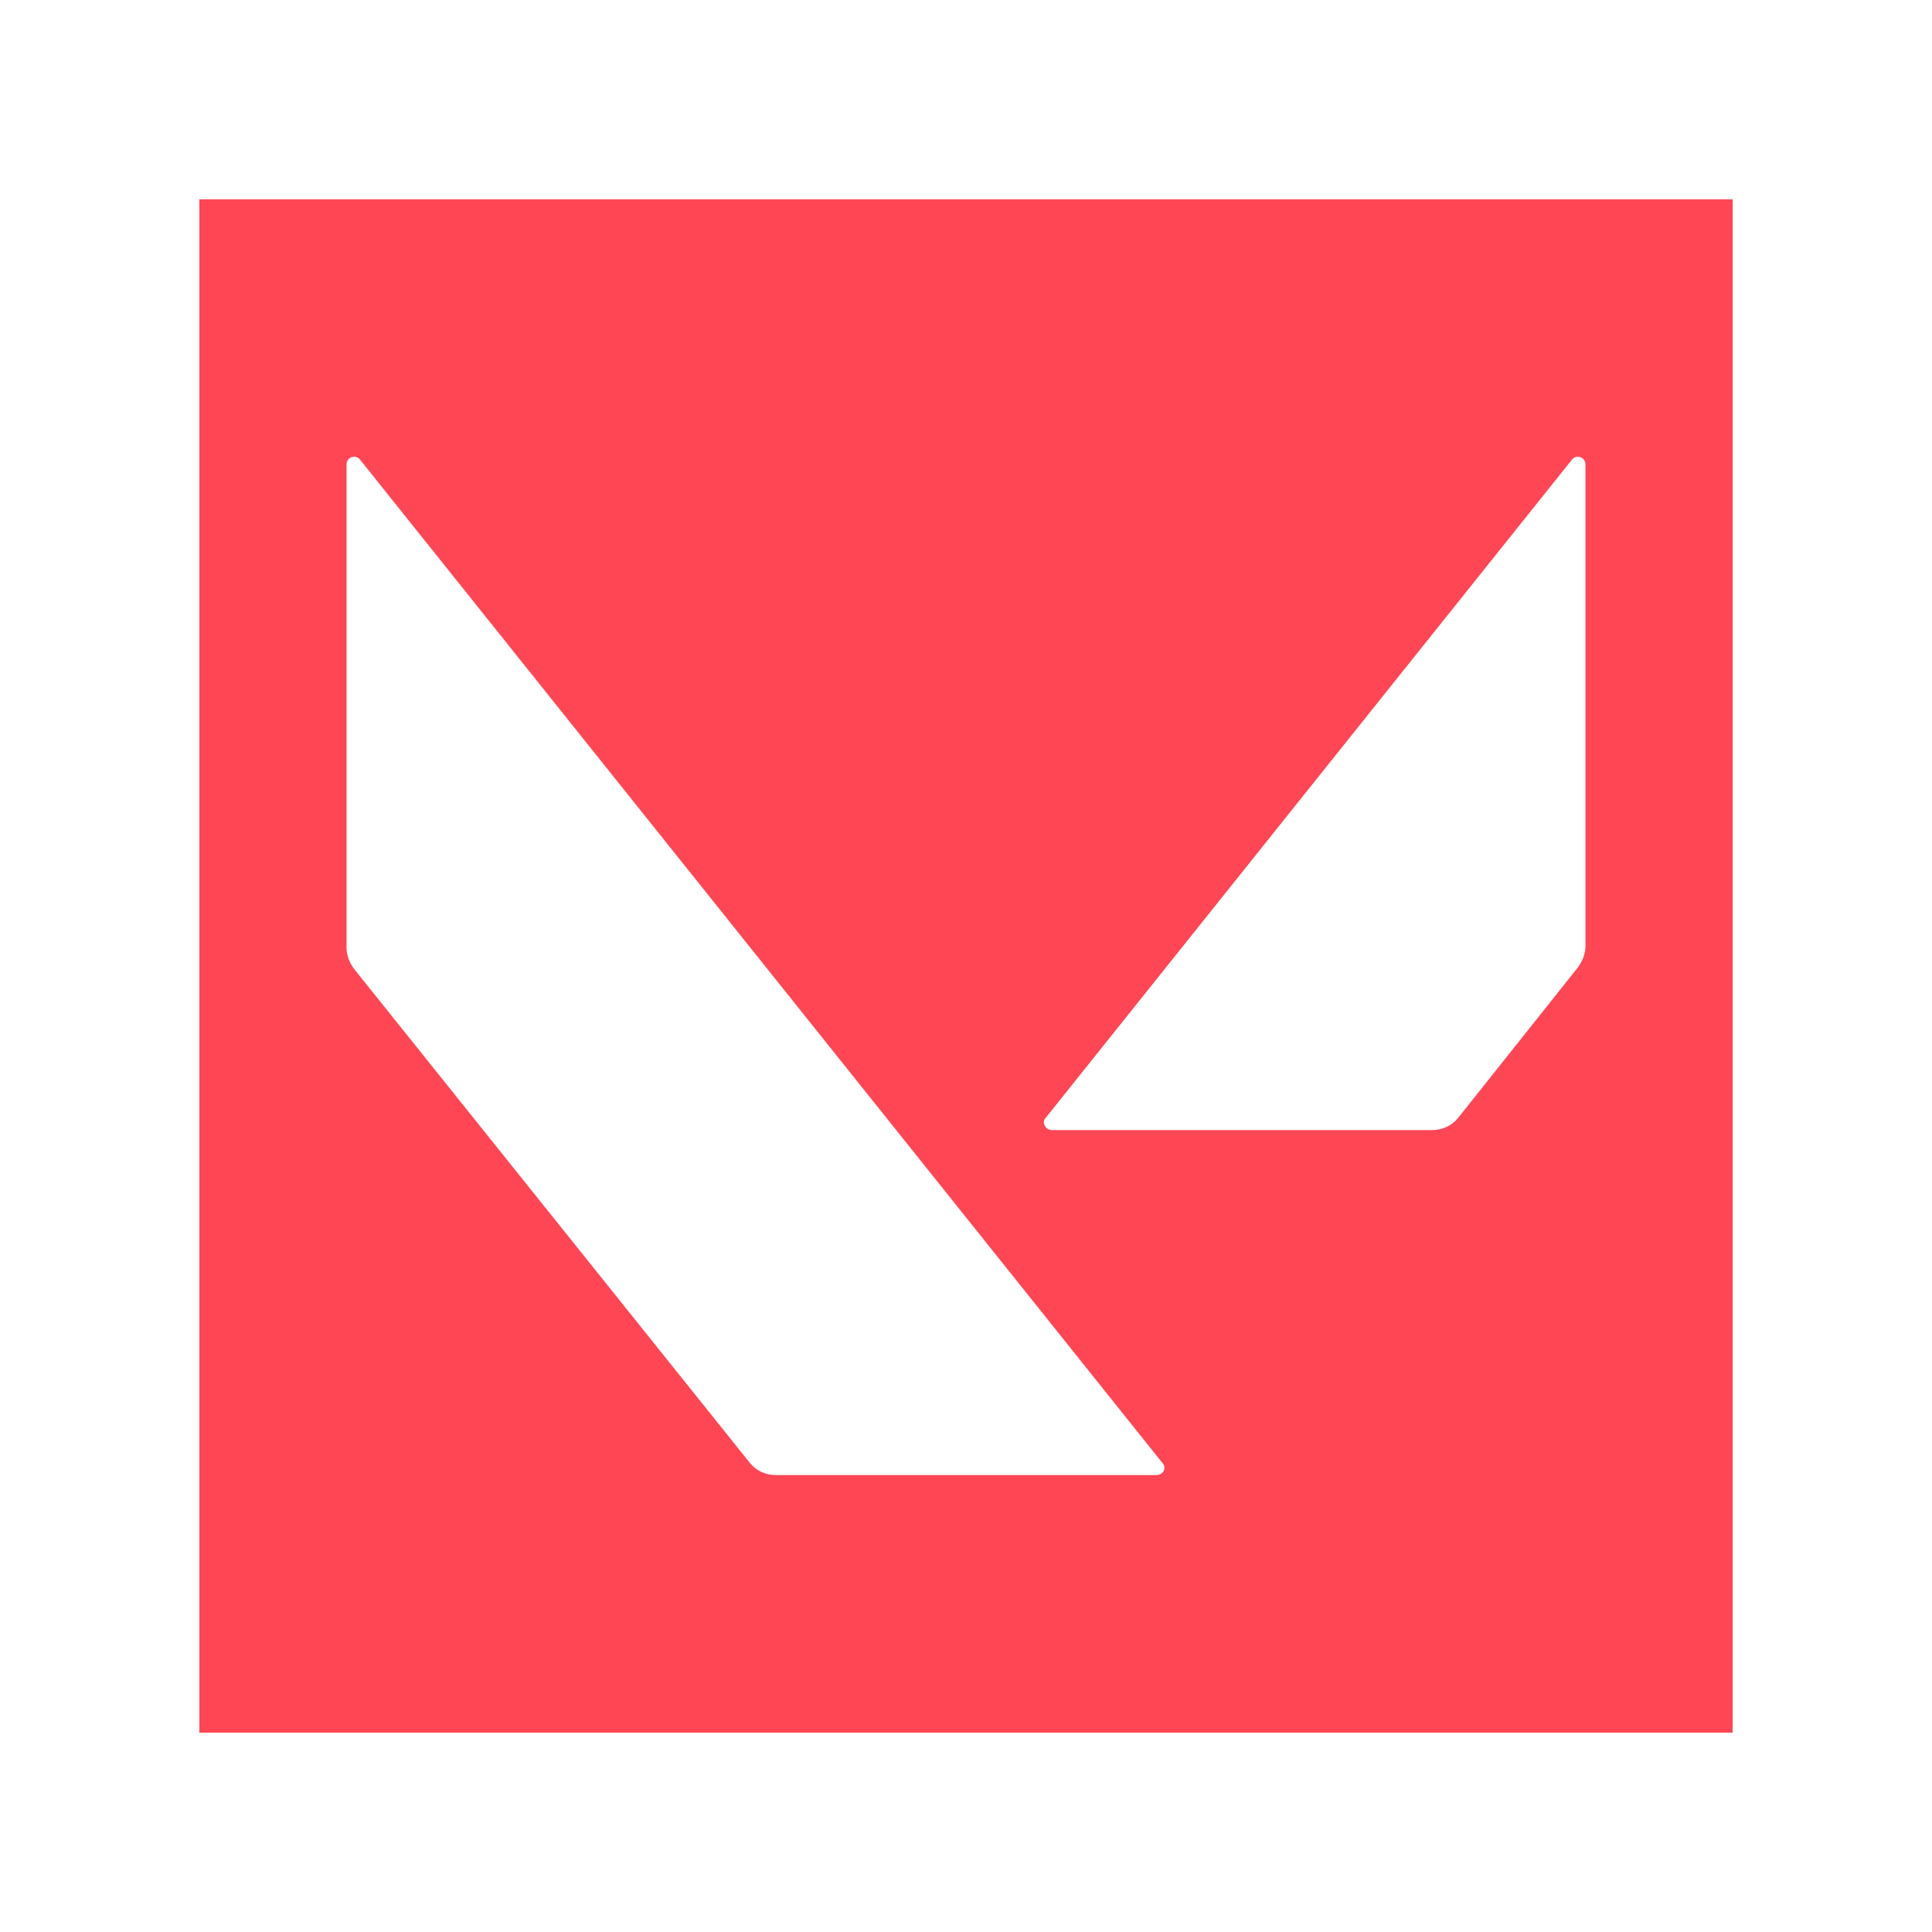 <svg class="S" xmlns="http://www.w3.org/2000/svg" viewBox="0 0 126 126"><path d="M13 13v100h100V13H13zm62.4 83.2H50.6c-.7 0-1.3-.3-1.7-.8L23.1 63.2c-.3-.4-.5-.9-.5-1.4V30.3c0-.5.6-.7.9-.3l52.3 65.4c.3.3.1.8-.4.8zm28-34.5c0 .5-.2 1-.5 1.4l-7.8 9.8c-.4.5-1 .8-1.7.8H68.6c-.4 0-.7-.5-.4-.8L102.5 30c.3-.4.9-.2.9.3v31.4z" fill="#ff4655"/></svg>
